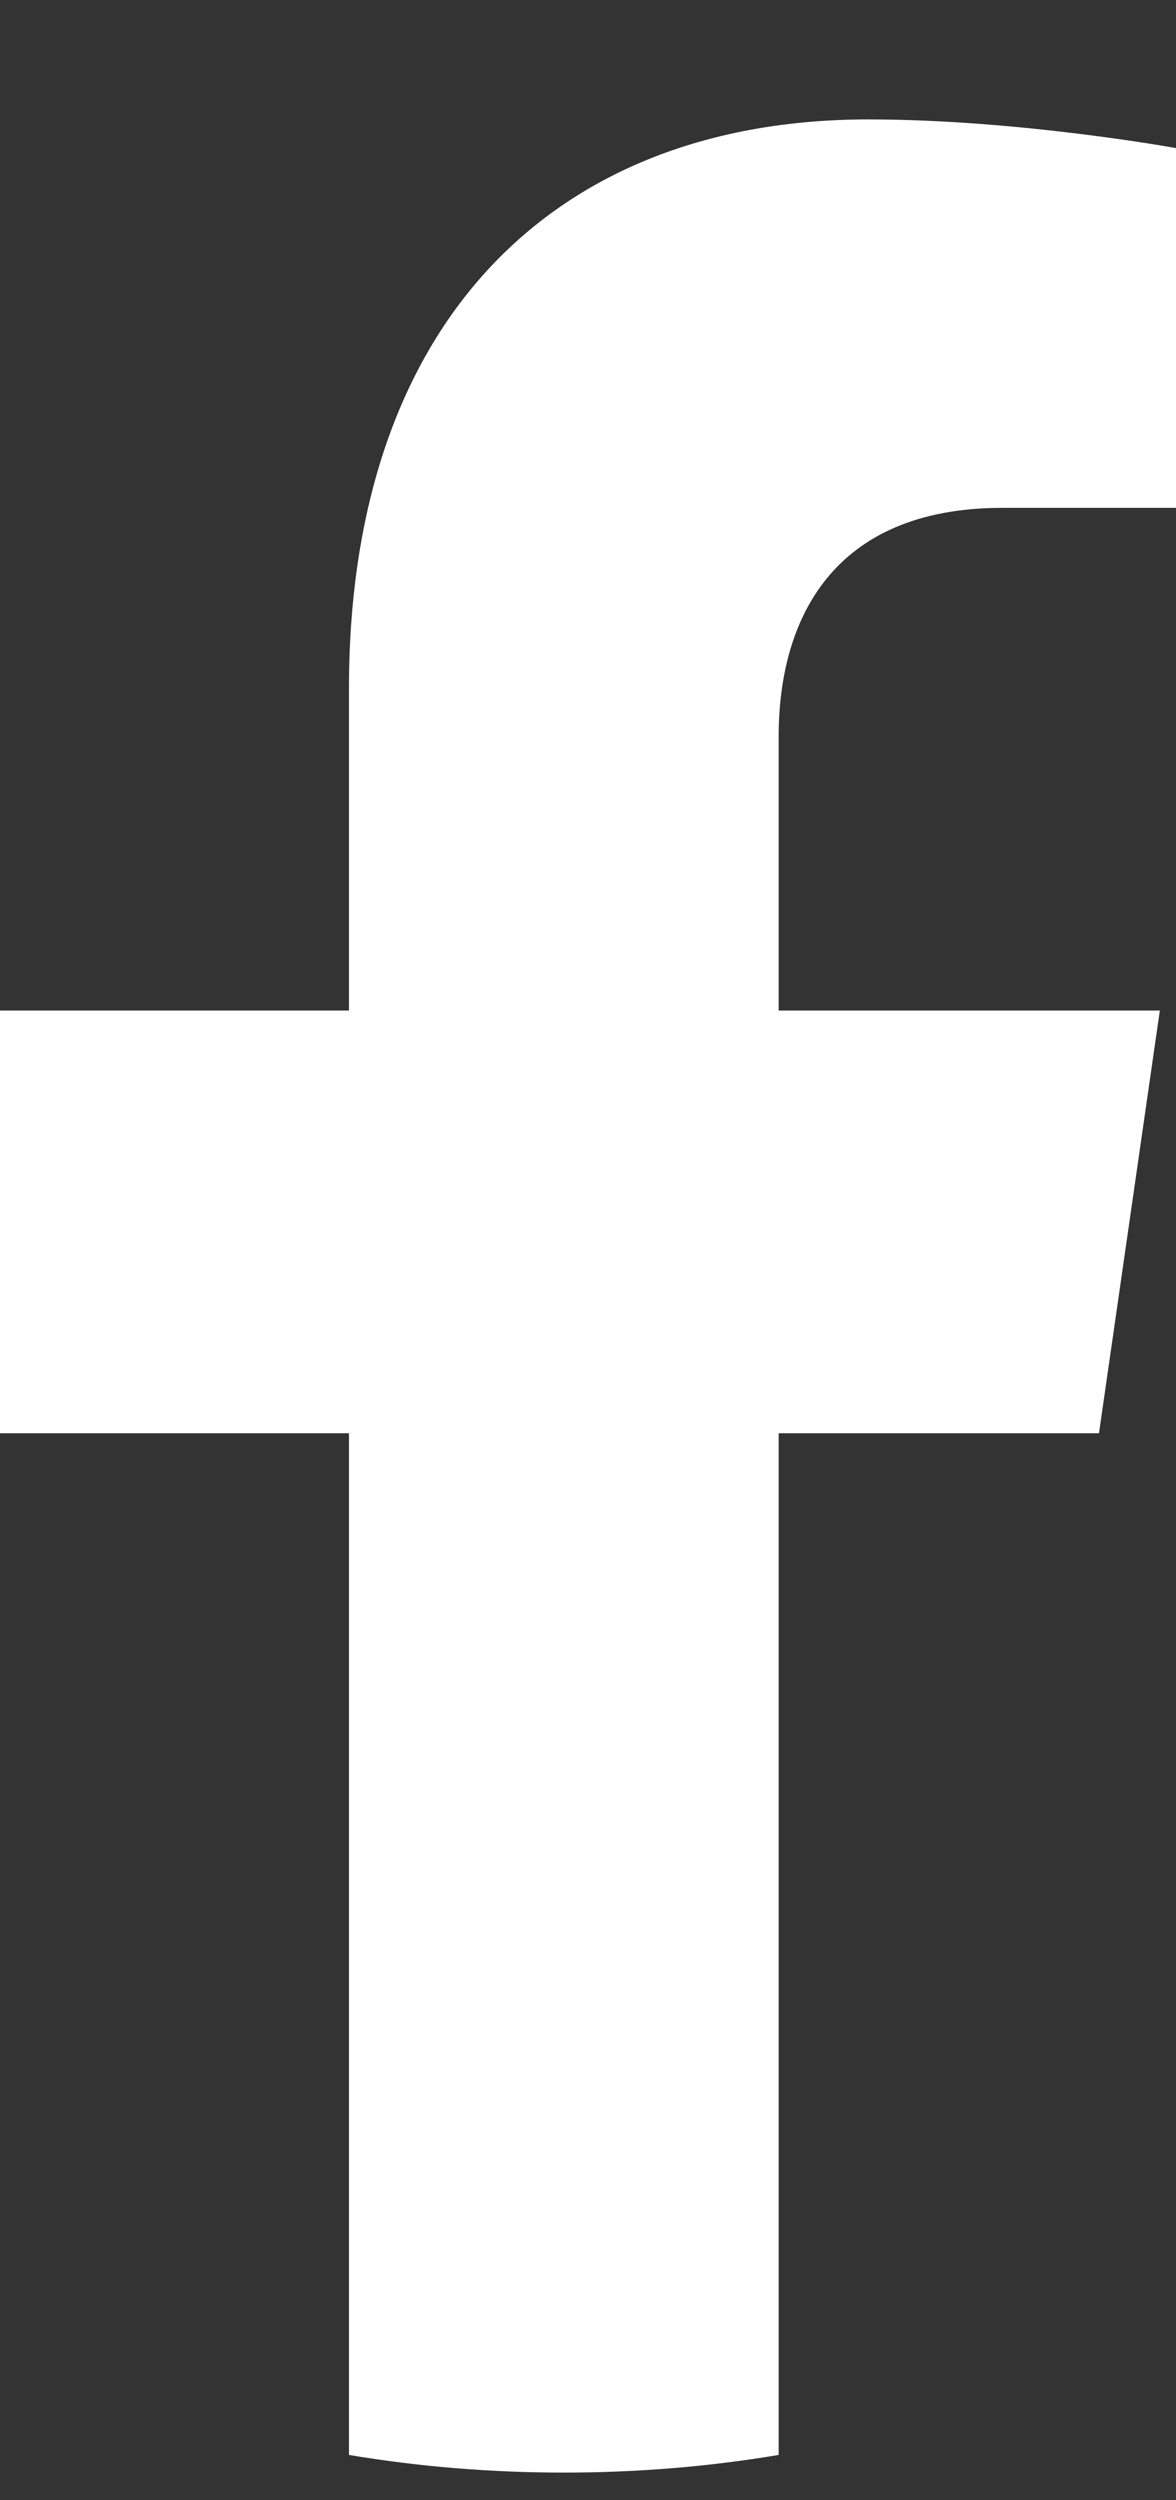 <svg width="8" height="17" viewBox="0 0 8 17" fill="none" xmlns="http://www.w3.org/2000/svg">
<rect x="0" y="0" width="8" height="17" fill="#333333" stroke="none"/>
<path d="M7.476 9.745L7.89 6.871H5.297V5.007C5.297 4.22 5.658 3.453 6.82 3.453H8V1.007C8 1.007 6.93 0.812 5.907 0.812C3.77 0.812 2.374 2.189 2.374 4.68V6.871H0V9.745H2.374V16.692C2.851 16.772 3.339 16.812 3.836 16.812C4.332 16.812 4.82 16.772 5.297 16.692V9.745H7.476Z" fill="white"/>
</svg>
